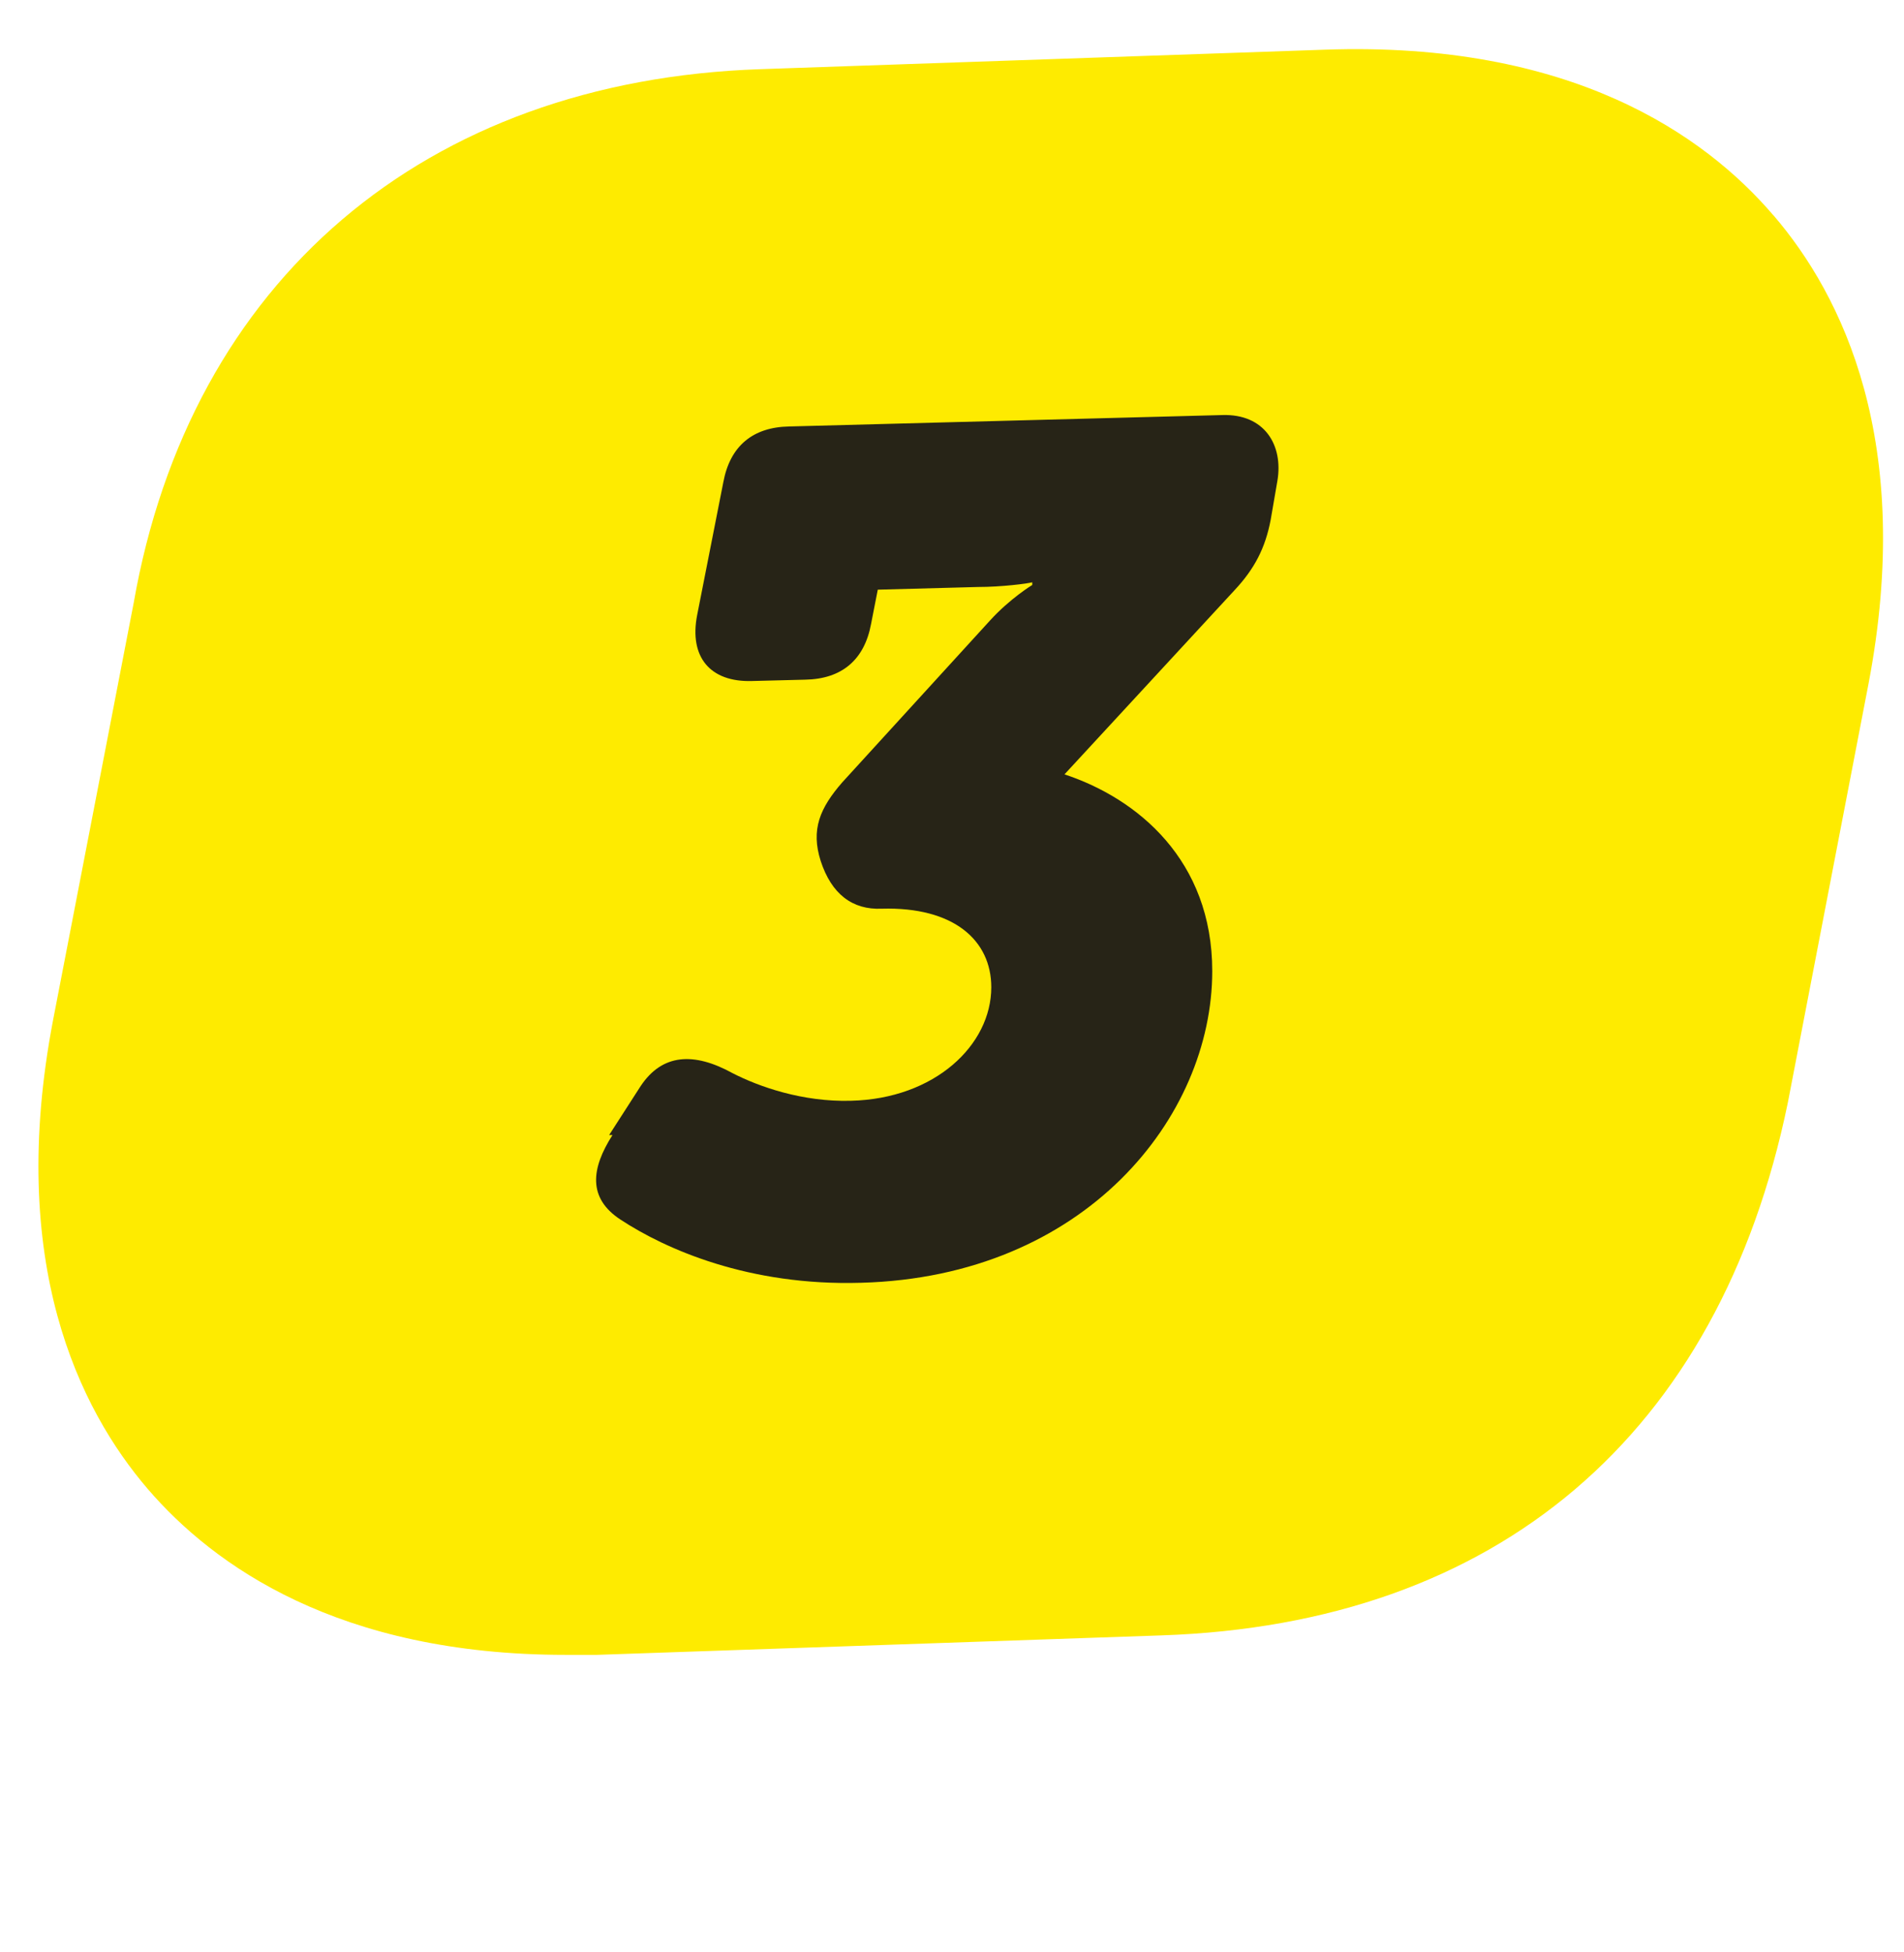 <?xml version="1.0" encoding="UTF-8"?>
<svg id="Ebene_1" xmlns="http://www.w3.org/2000/svg" xmlns:xlink="http://www.w3.org/1999/xlink" viewBox="0 0 28.35 29.06">
  <defs>
    <style>
      .cls-1 {
        fill: none;
      }

      .cls-2 {
        fill: #feeb00;
      }

      .cls-3 {
        fill: #272417;
      }

      .cls-4 {
        clip-path: url(#clippath-1);
      }

      .cls-5 {
        clip-path: url(#clippath-2);
      }

      .cls-6 {
        clip-path: url(#clippath);
      }
    </style>
    <clipPath id="clippath">
      <rect class="cls-1" width="28.35" height="29.06"/>
    </clipPath>
    <clipPath id="clippath-1">
      <rect class="cls-1" y=".62" width="28.35" height="27.25"/>
    </clipPath>
    <clipPath id="clippath-2">
      <rect class="cls-1" y="0" width="28.35" height="29.06"/>
    </clipPath>
  </defs>
  <g class="cls-6">
    <g class="cls-4">
      <path class="cls-2" d="M26.4,3.2c-1.02-1.19-3.01-2.59-6.68-2.46l-8.4.29c-5,.17-8.49,3.15-9.33,7.95l-1.2,6.21c-.69,3.61.39,5.79,1.41,6.98.98,1.14,2.84,2.47,6.22,2.47.15,0,.31,0,.47,0l8.41-.29c4.99-.17,8.3-2.98,9.32-7.93l1.2-6.23c.69-3.61-.39-5.79-1.41-6.98"/>
    </g>
    <g class="cls-5">
      <path class="cls-3" d="M9.12,16.9c-.32.5-.37.94.12,1.26.67.44,1.91.99,3.58.94,3.34-.09,5.23-2.47,5.23-4.64,0-1.65-1.11-2.57-2.2-2.93l2.53-2.74c.3-.32.46-.63.54-1.05l.1-.58c.09-.53-.19-1-.82-.98l-6.45.17c-.54.01-.88.29-.98.83l-.39,1.98c-.12.62.19,1,.82.98l.79-.02c.54-.01.88-.29.98-.83l.1-.51,1.49-.04c.35,0,.74-.05.81-.07v.04s-.33.2-.63.53l-2.2,2.41c-.33.38-.47.7-.32,1.17.16.49.47.73.91.71,1.07-.03,1.63.47,1.63,1.17,0,.86-.84,1.66-2.09,1.69-.72.02-1.37-.21-1.76-.41-.58-.32-1.05-.29-1.37.19l-.47.73Z"/>
    </g>
  </g>
</svg>